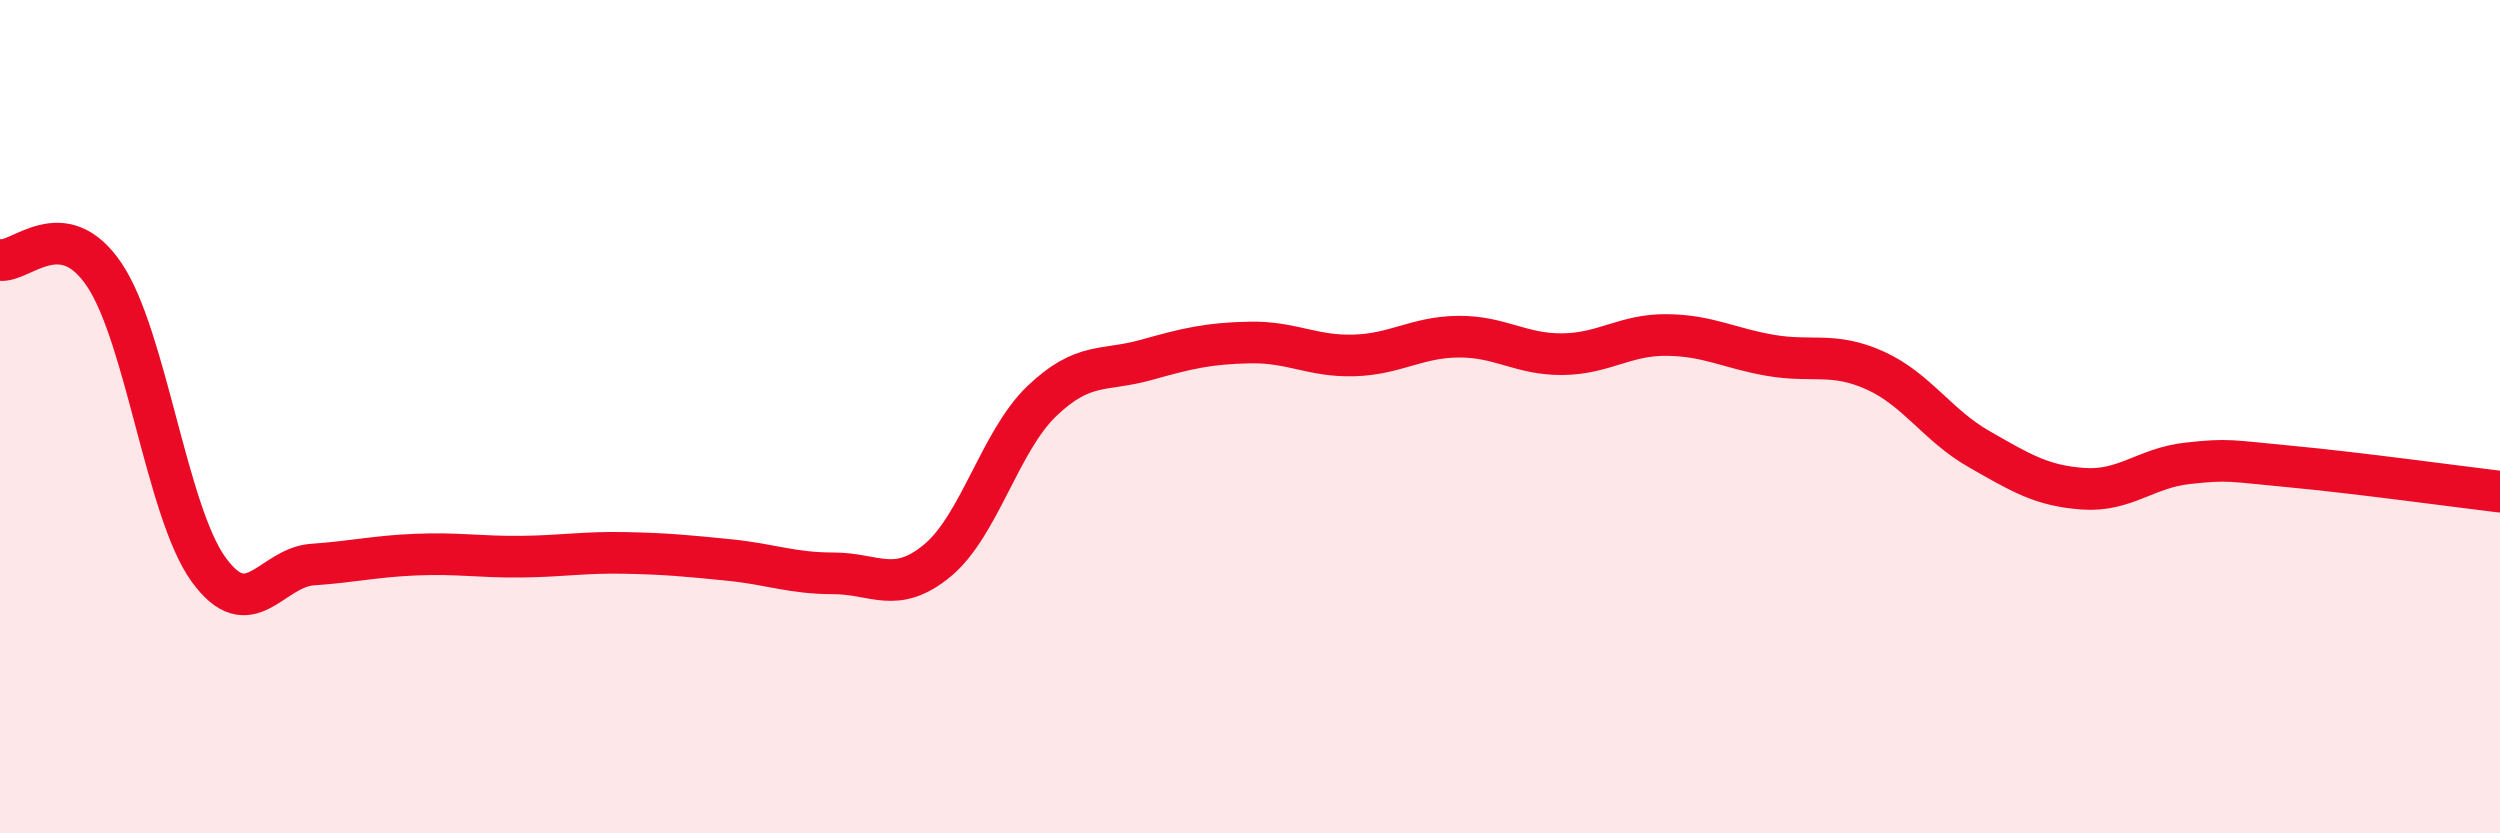 
    <svg width="60" height="20" viewBox="0 0 60 20" xmlns="http://www.w3.org/2000/svg">
      <path
        d="M 0,6.24 C 0.5,6.31 1.5,5.11 2.5,6.59 C 3.5,8.07 4,12.27 5,13.66 C 6,15.05 6.5,13.62 7.5,13.55 C 8.5,13.48 9,13.35 10,13.31 C 11,13.27 11.5,13.37 12.5,13.36 C 13.5,13.35 14,13.25 15,13.27 C 16,13.29 16.5,13.34 17.5,13.44 C 18.5,13.54 19,13.76 20,13.76 C 21,13.76 21.5,14.28 22.5,13.45 C 23.5,12.62 24,10.59 25,9.63 C 26,8.67 26.5,8.92 27.5,8.64 C 28.5,8.36 29,8.24 30,8.22 C 31,8.2 31.5,8.56 32.5,8.53 C 33.5,8.5 34,8.09 35,8.08 C 36,8.07 36.5,8.51 37.5,8.5 C 38.5,8.49 39,8.03 40,8.04 C 41,8.05 41.5,8.36 42.5,8.53 C 43.5,8.7 44,8.44 45,8.89 C 46,9.34 46.5,10.21 47.5,10.78 C 48.5,11.35 49,11.66 50,11.73 C 51,11.8 51.5,11.23 52.5,11.12 C 53.5,11.01 53.5,11.06 55,11.2 C 56.5,11.34 59,11.68 60,11.8L60 20L0 20Z"
        fill="#EB0A25"
        opacity="0.1"
        stroke-linecap="round"
        stroke-linejoin="round"
      />
      <path
        d="M 0,6.24 C 0.5,6.31 1.5,5.11 2.5,6.59 C 3.5,8.07 4,12.27 5,13.66 C 6,15.05 6.5,13.62 7.5,13.55 C 8.5,13.48 9,13.35 10,13.31 C 11,13.27 11.5,13.37 12.5,13.36 C 13.5,13.35 14,13.25 15,13.27 C 16,13.29 16.5,13.34 17.5,13.44 C 18.5,13.54 19,13.76 20,13.76 C 21,13.76 21.5,14.28 22.5,13.45 C 23.5,12.62 24,10.59 25,9.63 C 26,8.67 26.5,8.92 27.5,8.64 C 28.5,8.36 29,8.24 30,8.22 C 31,8.2 31.5,8.56 32.5,8.53 C 33.5,8.5 34,8.09 35,8.08 C 36,8.07 36.5,8.51 37.5,8.5 C 38.5,8.49 39,8.03 40,8.04 C 41,8.05 41.5,8.36 42.5,8.53 C 43.5,8.7 44,8.44 45,8.89 C 46,9.34 46.5,10.21 47.5,10.78 C 48.5,11.35 49,11.66 50,11.73 C 51,11.8 51.5,11.23 52.5,11.12 C 53.5,11.01 53.5,11.06 55,11.2 C 56.5,11.34 59,11.68 60,11.8"
        stroke="#EB0A25"
        stroke-width="1"
        fill="none"
        stroke-linecap="round"
        stroke-linejoin="round"
      />
    </svg>
  